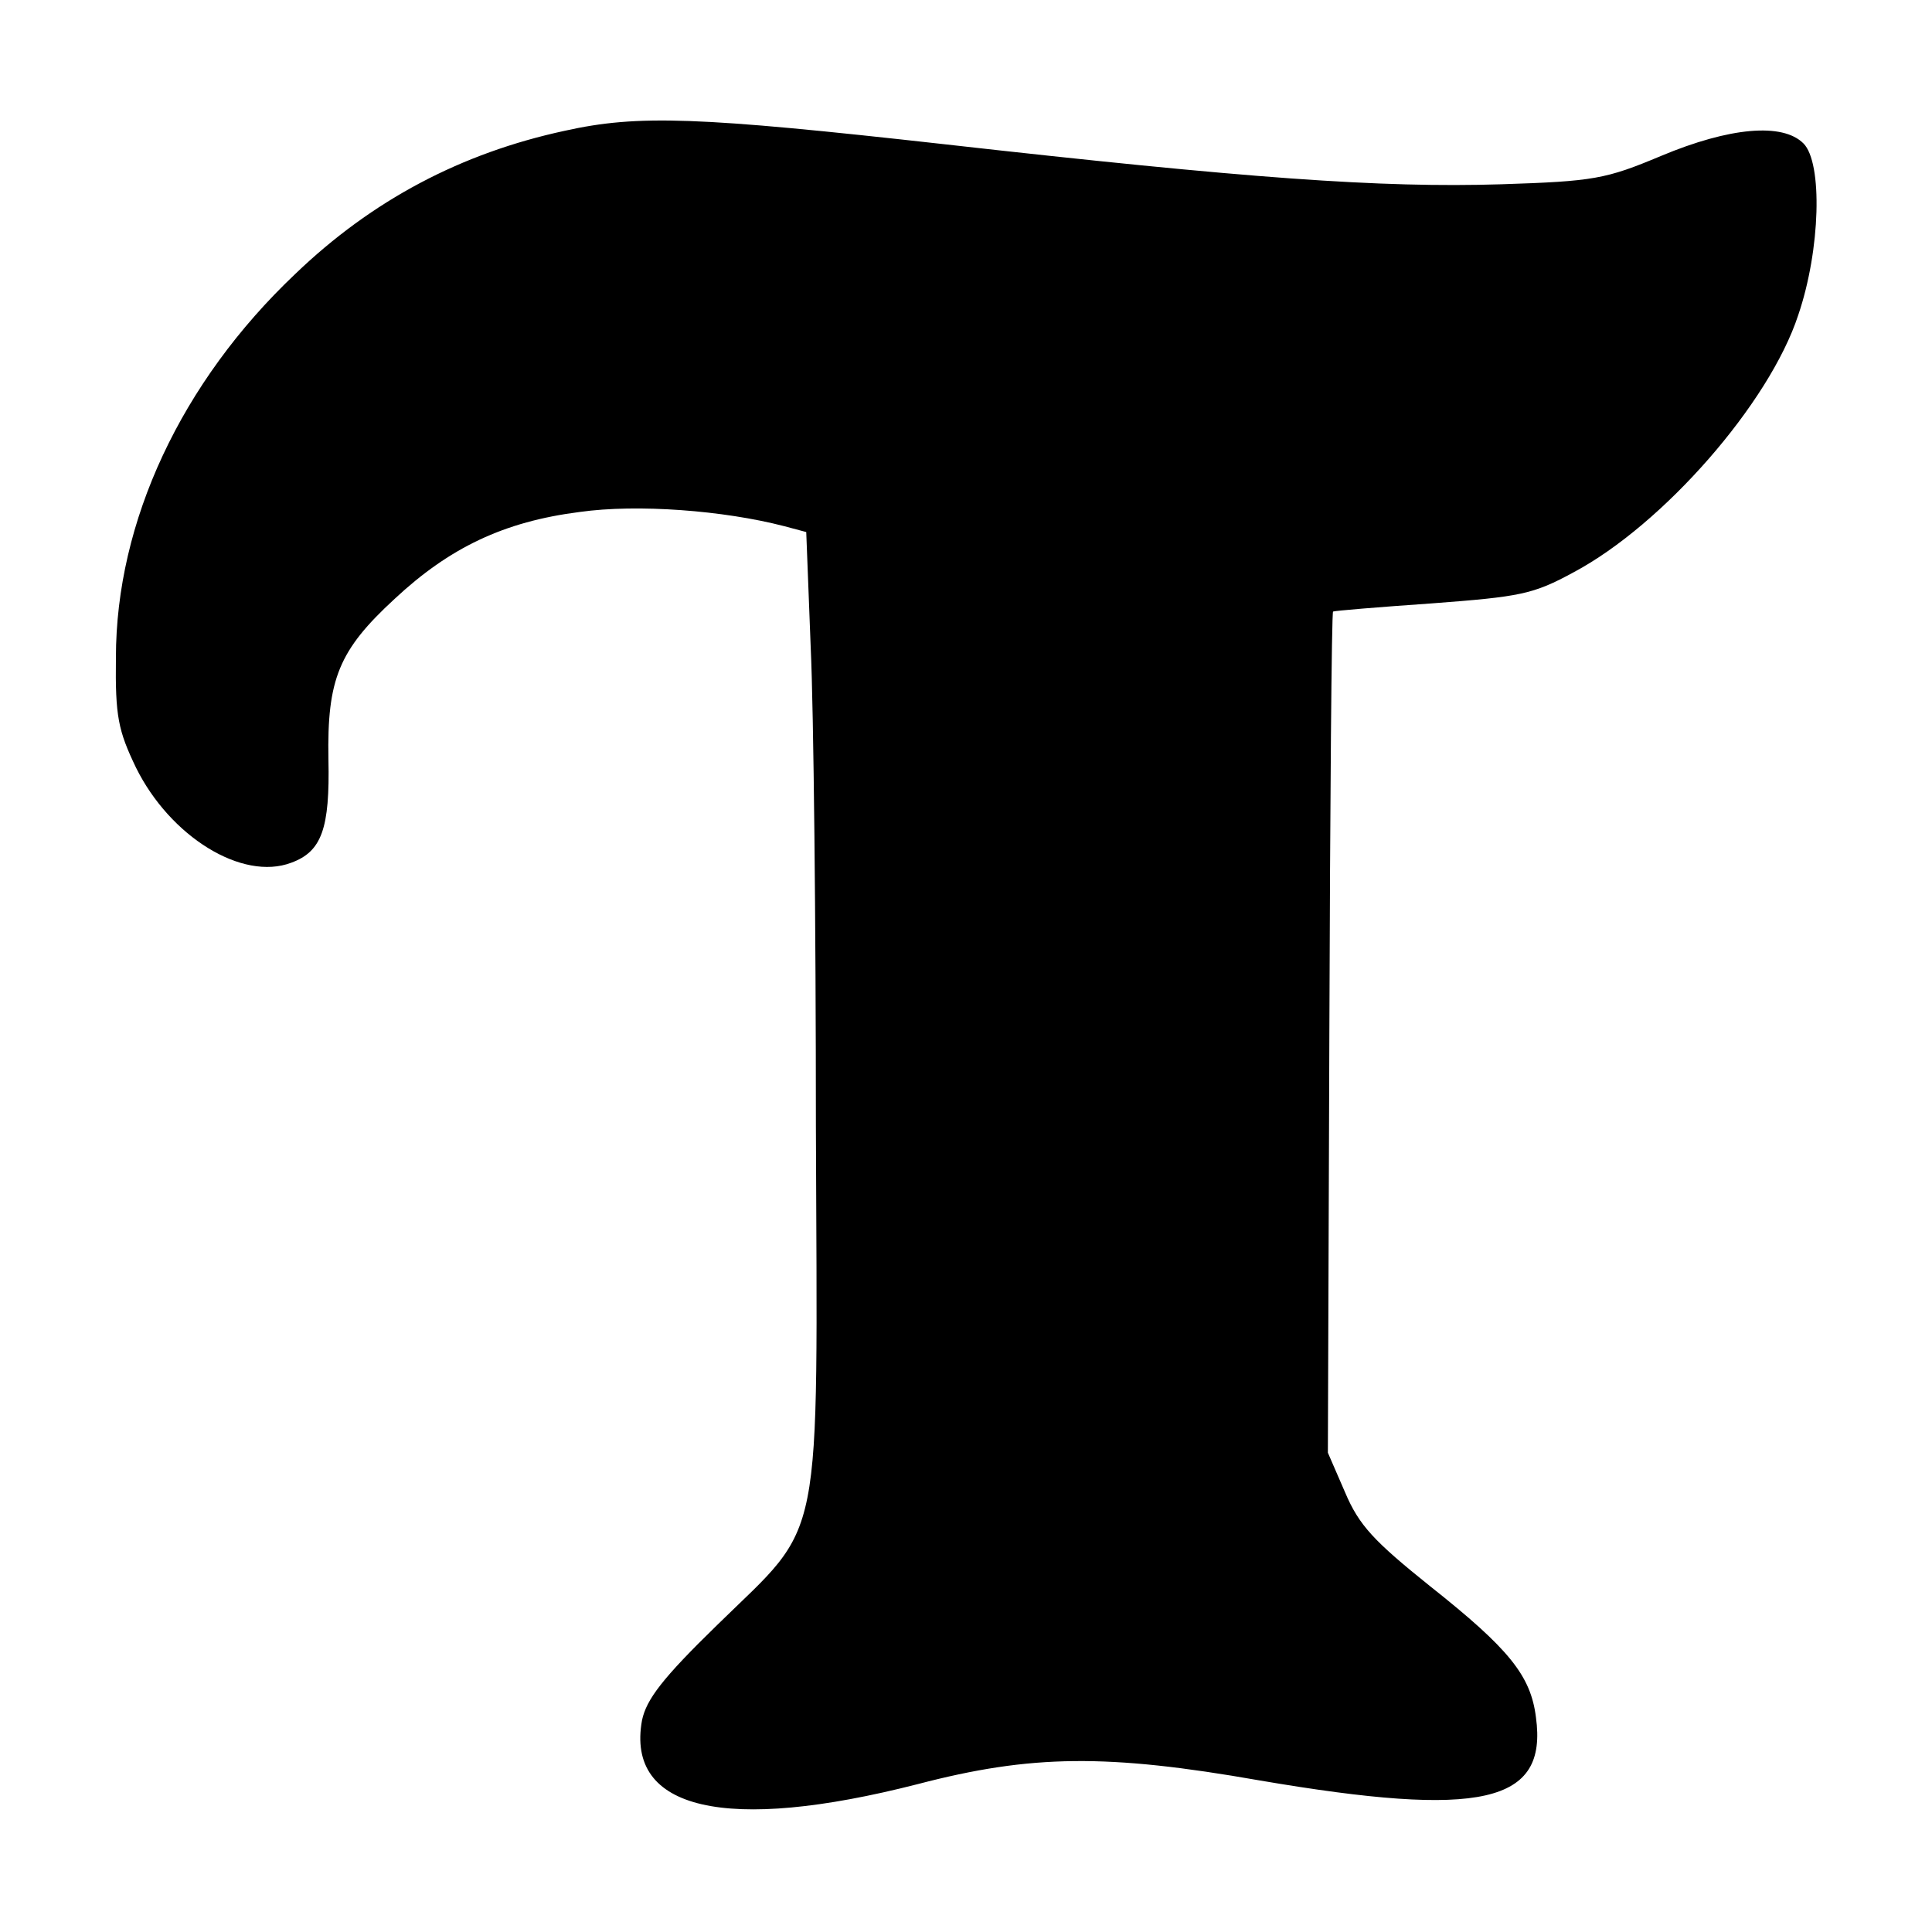 <?xml version="1.0" standalone="no"?>
<!DOCTYPE svg PUBLIC "-//W3C//DTD SVG 20010904//EN"
 "http://www.w3.org/TR/2001/REC-SVG-20010904/DTD/svg10.dtd">
<svg version="1.0" xmlns="http://www.w3.org/2000/svg"
 width="260pt" height="260pt" viewBox="0 0 260 260"
 preserveAspectRatio="xMidYMid meet">
<g transform="translate(0,260) scale(0.1,-0.1)"
fill="#000000" stroke="none">
<path d="M760 2424 c-139 -30 -259 -93 -363 -193 -153 -145 -241 -333 -241
-516 -1 -79 3 -98 27 -148 46 -93 143 -153 209 -128 41 15 52 46 50 139 -2
108 14 147 89 216 74 69 147 104 249 117 78 11 194 2 275 -19 l30 -8 6 -155
c4 -85 7 -374 7 -644 2 -580 12 -530 -133 -672 -74 -72 -95 -100 -101 -128
-22 -121 113 -152 371 -86 153 40 255 41 460 5 299 -51 388 -31 372 85 -7 56
-36 92 -142 176 -76 61 -96 82 -115 127 l-23 53 2 565 c1 310 3 566 5 567 1 1
61 6 133 11 119 9 136 12 191 42 120 64 263 227 302 346 30 88 33 205 7 231
-28 28 -99 22 -192 -17 -74 -31 -90 -34 -215 -38 -162 -5 -342 8 -750 54 -331
37 -411 40 -510 18z"/>
</g>
</svg>
